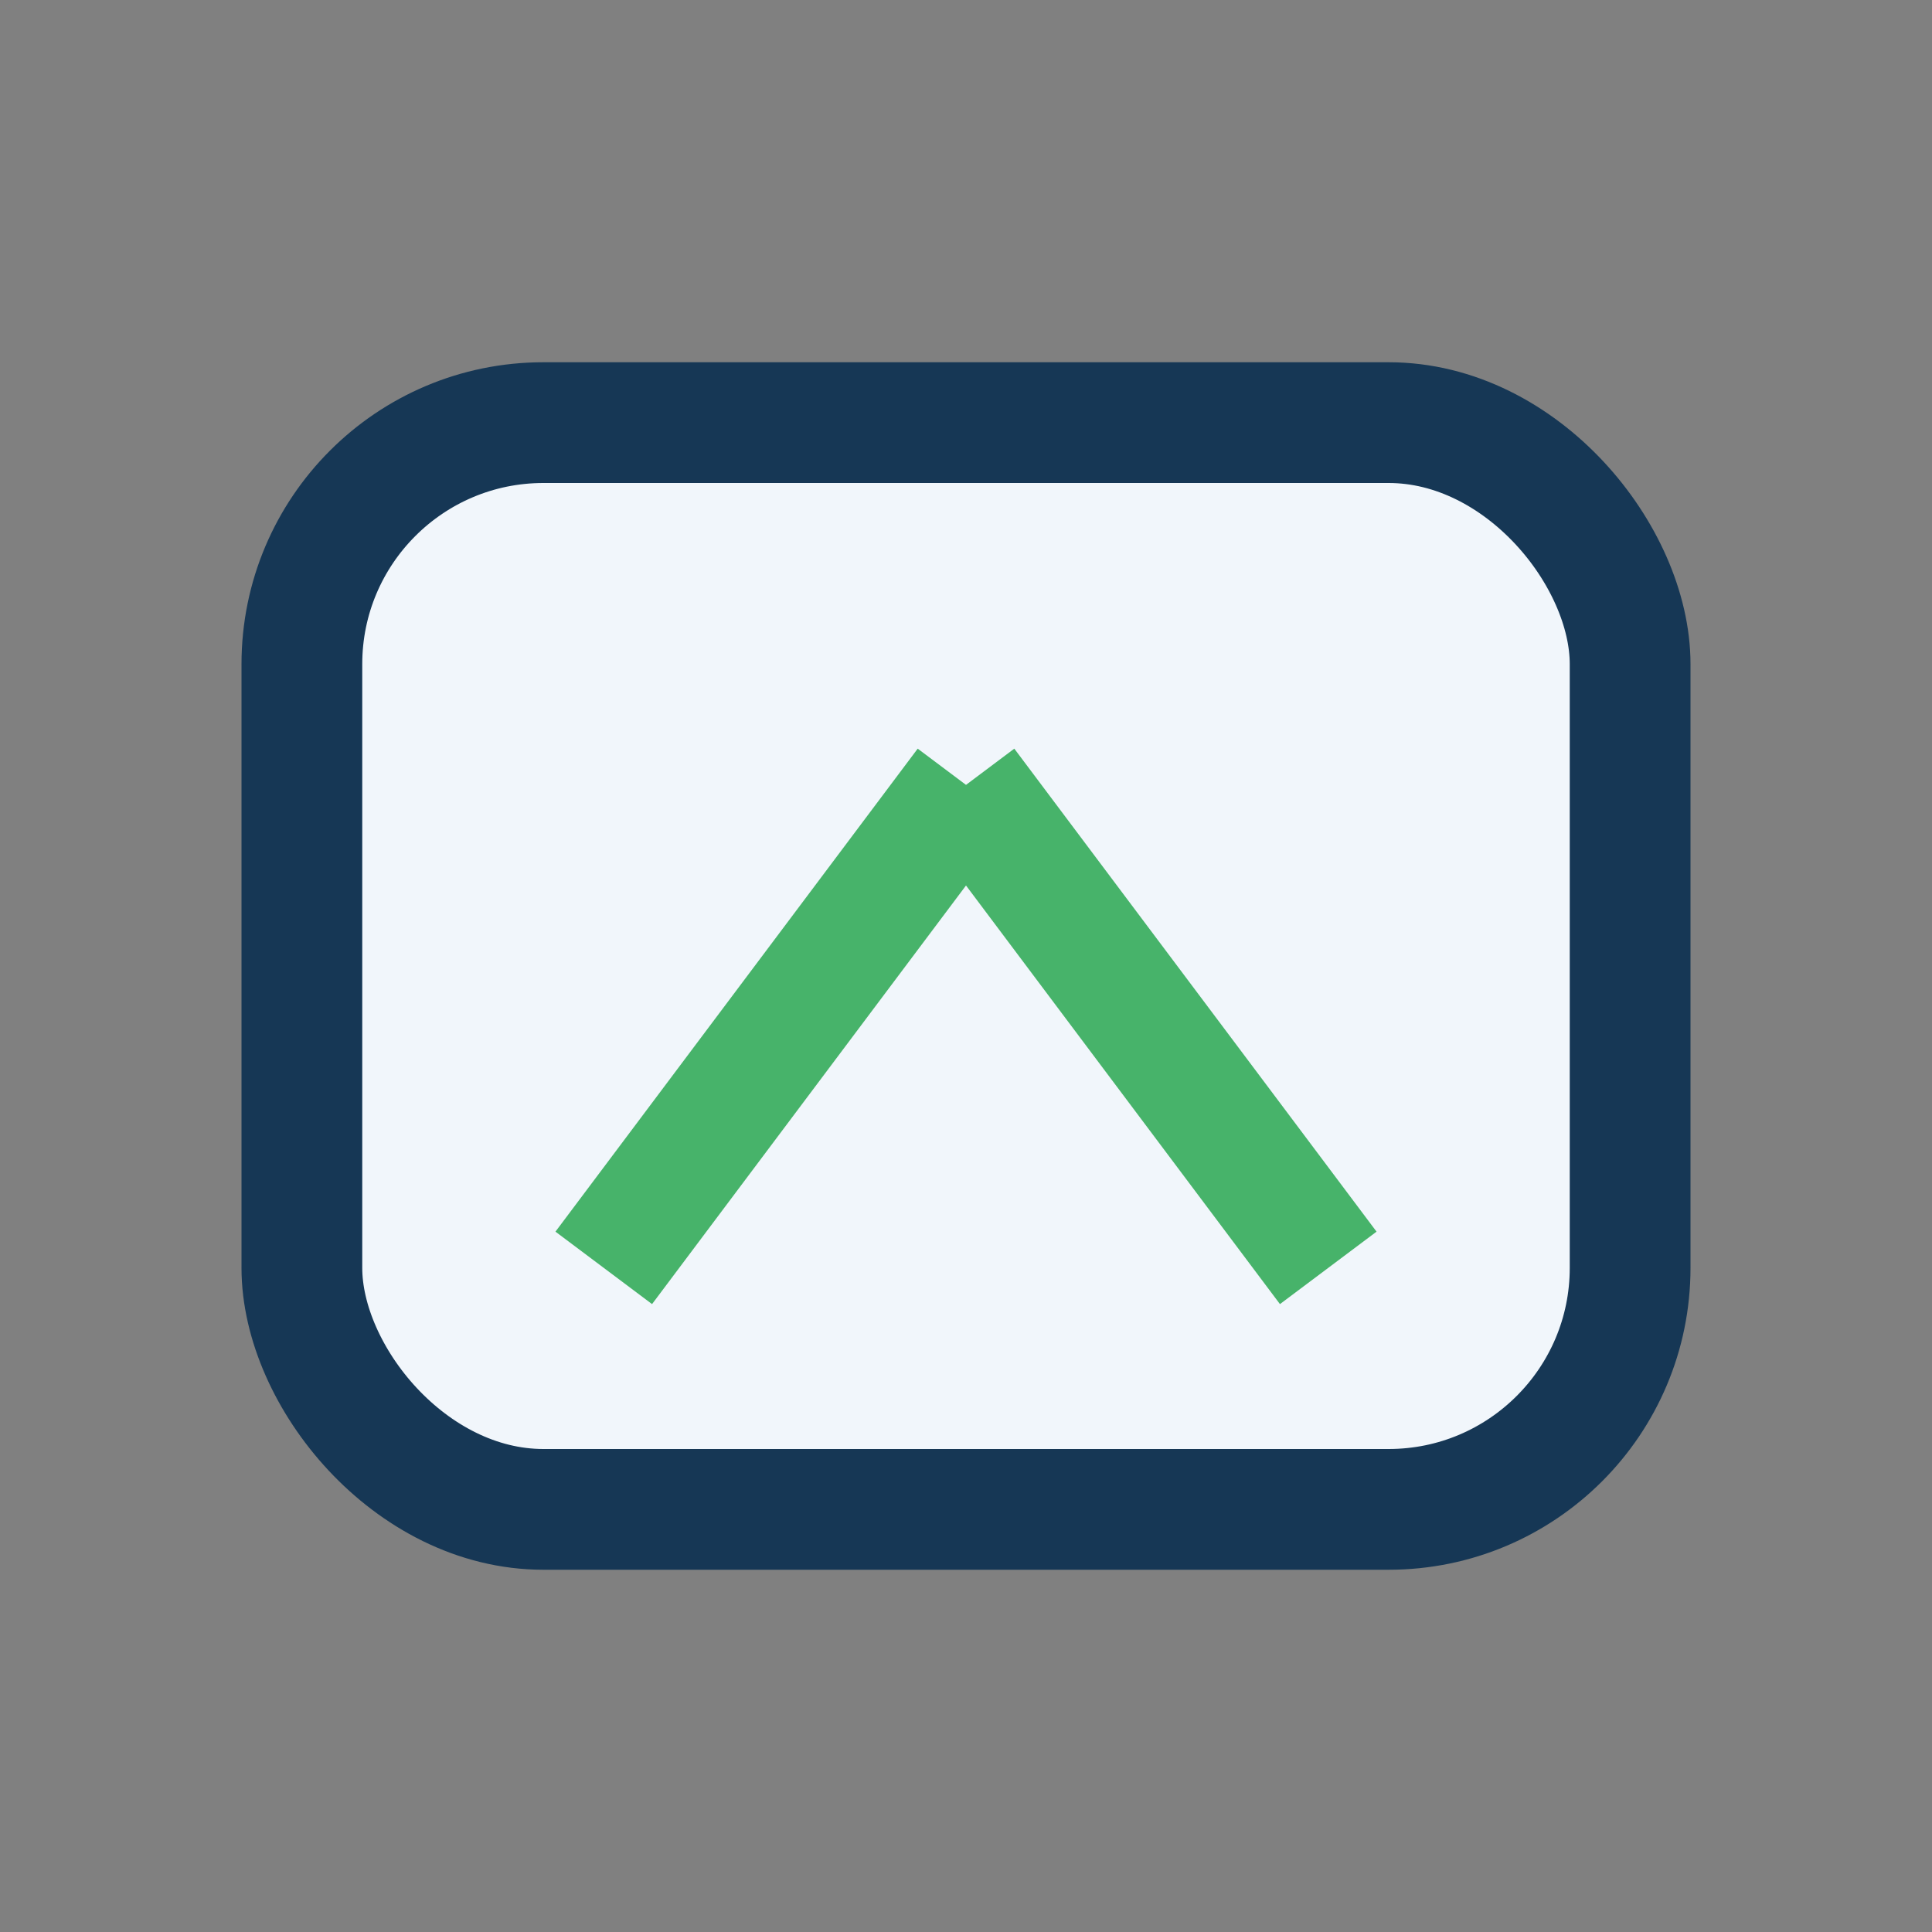 <?xml version="1.0" encoding="UTF-8"?>
<svg xmlns="http://www.w3.org/2000/svg" width="32" height="32" viewBox="0 0 32 32"><rect x="0" y="0" width="32" height="32" fill="#808080" stroke="none"/><rect x="5" y="7" width="22" height="18" rx="4" fill="#F1F6FB" stroke="#163755" stroke-width="2"/><path d="M16 13l-6 8M16 13l6 8" stroke="#47B36A" stroke-width="2"/></svg>